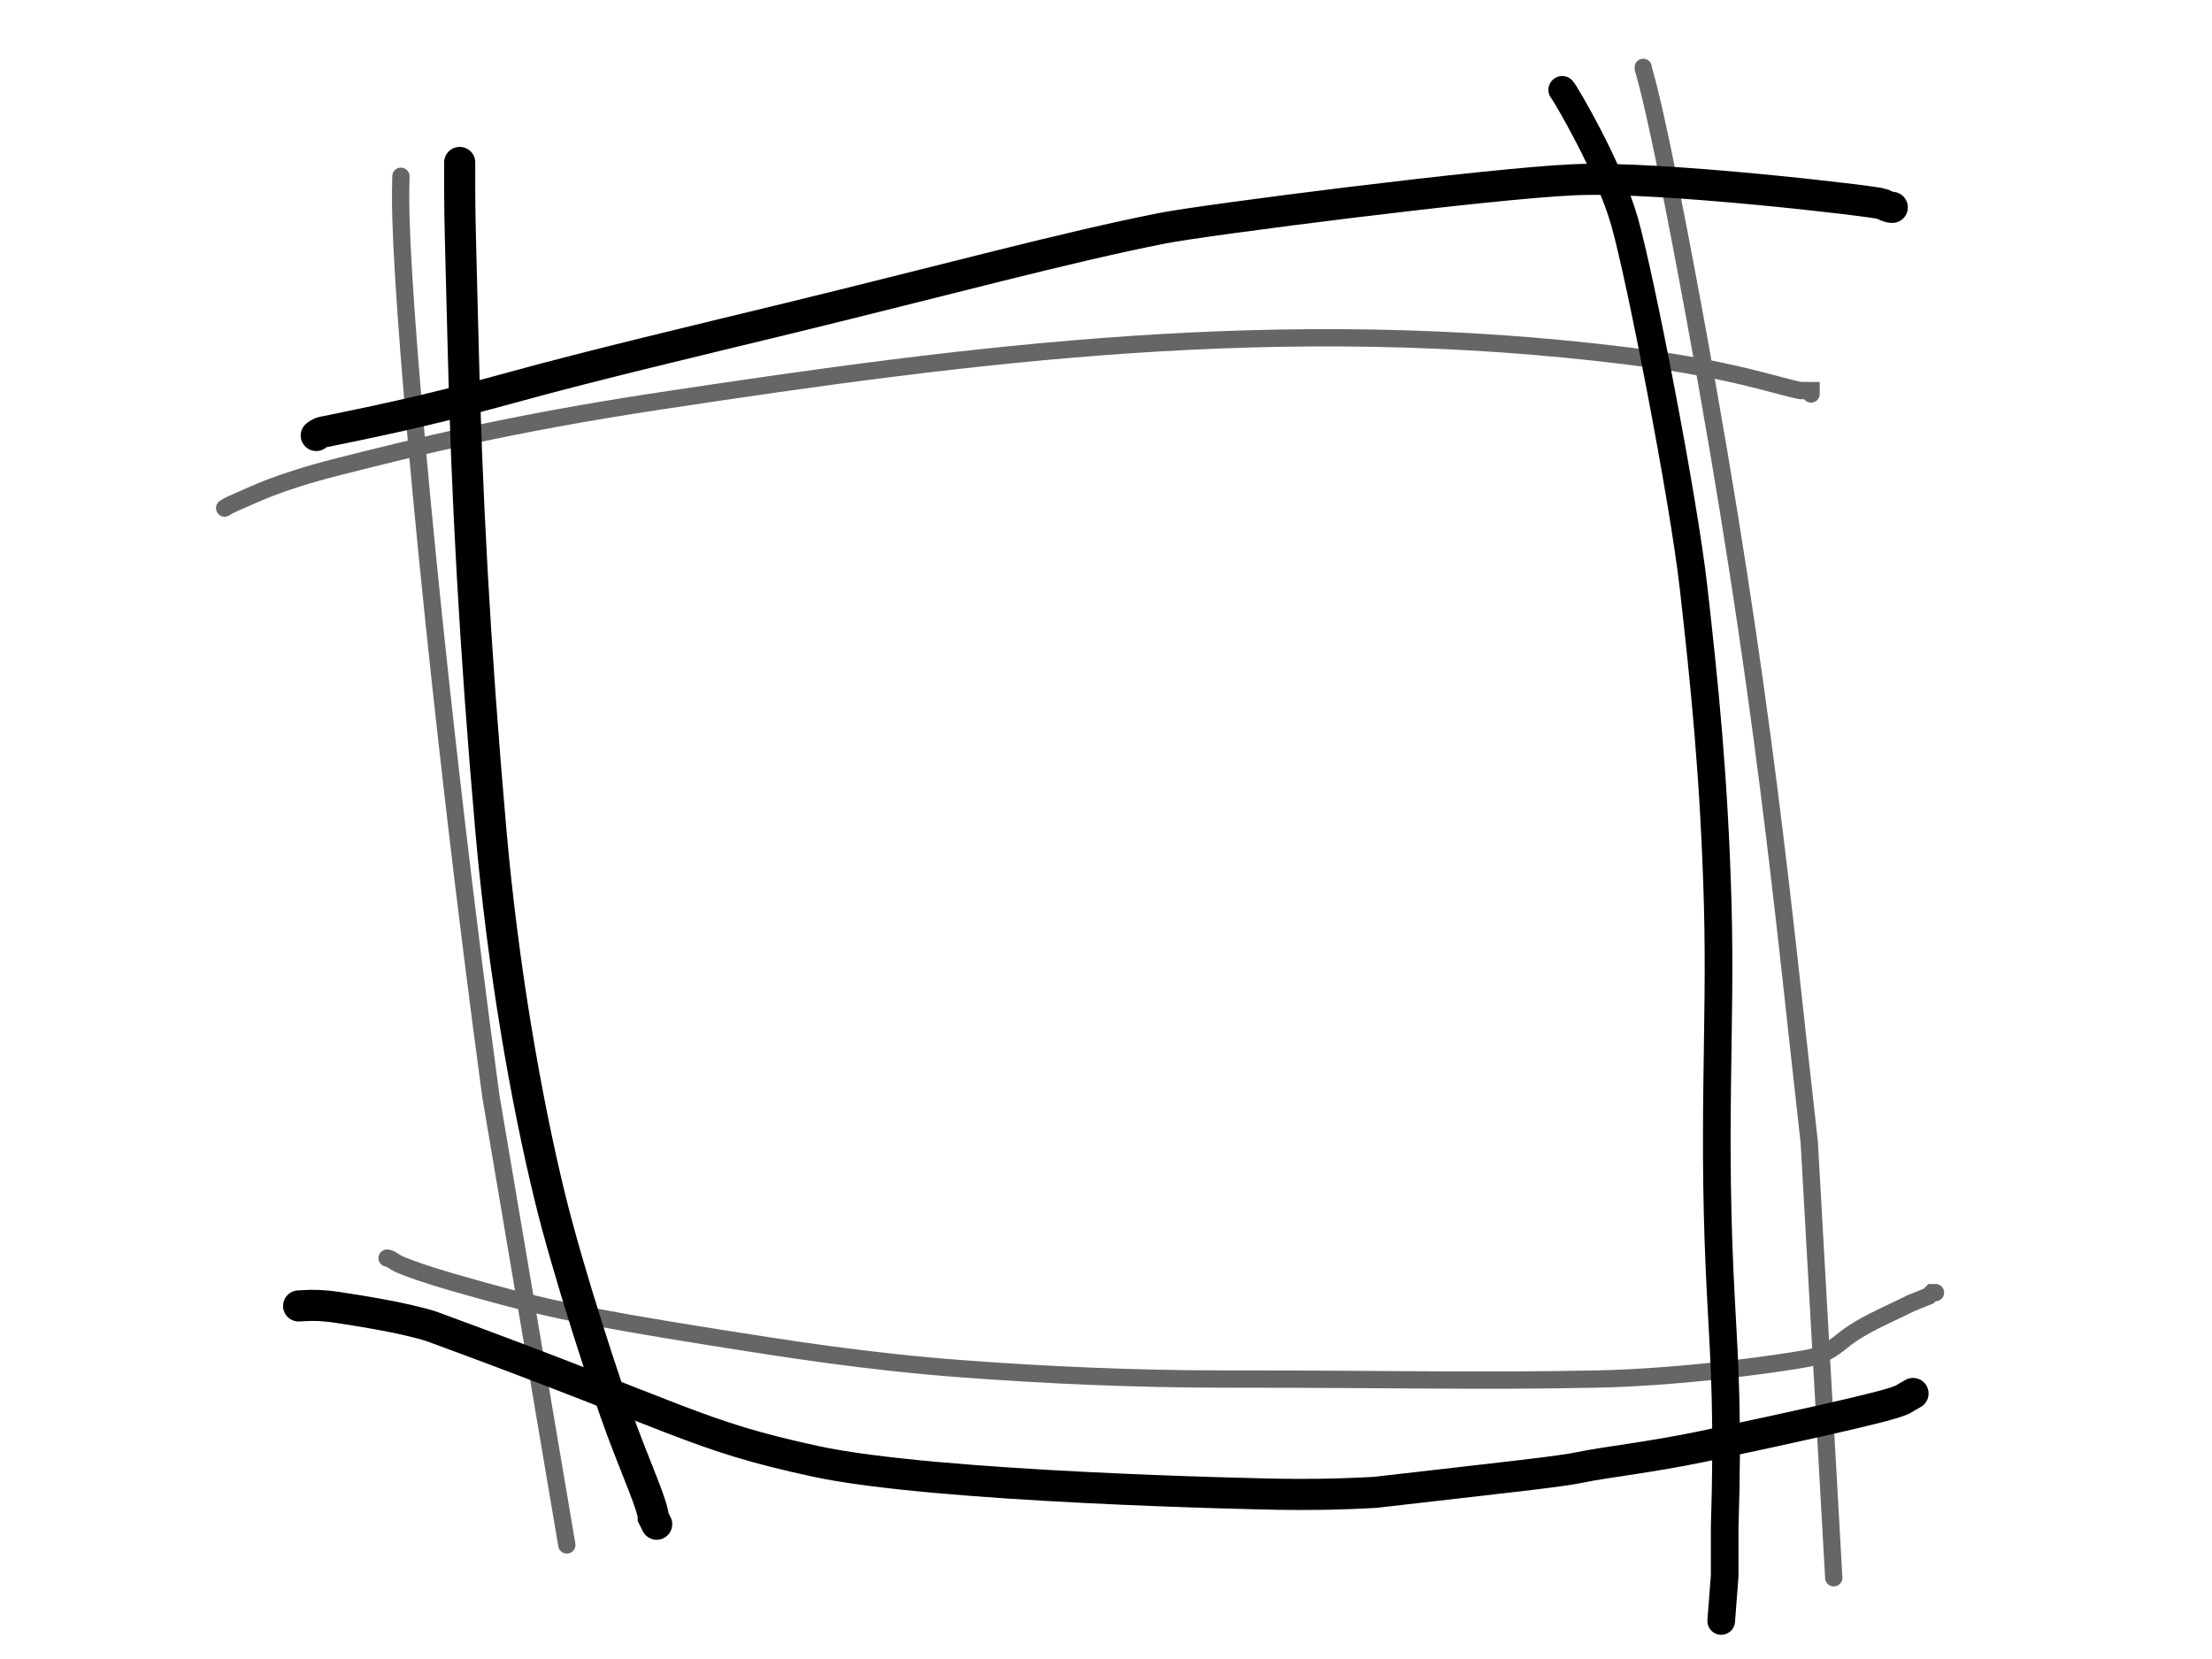 <?xml version="1.0"?><svg width="640" height="480" xmlns="http://www.w3.org/2000/svg">
 <!-- Created with SVG-edit - http://svg-edit.googlecode.com/ -->
 <g>
  <title>Layer 1</title>
  <path stroke-linecap="round" d="m112,364c1,0 1.934,1.144 4,2c2.922,1.21 8.006,2.981 15,5c24.019,6.934 35.895,9.628 76,16c20.95,3.329 43.911,6.956 71,9c24.949,1.883 51,3 76,3c51,0 73.007,0.7 108,0c25.015,-0.5 53.075,-4.52 61,-6c4.053,-0.757 6.719,-2.31 10,-5c5.577,-4.572 12,-7 20,-11l5,-2l1,-1l1,0" id="svg_4" stroke-width="5" stroke="#666666" fill="none"/>
  <path transform="rotate(4.069 503,238) " d="m460,22c0,1.29 2.172,2.056 20,70.925c27.844,107.558 38,171.51 50,235.988l16,125.087" id="svg_8" stroke-linecap="round" stroke-linejoin="null" stroke-dasharray="null" stroke-width="5" stroke="#666666" fill="none"/>
  <path d="m116,51c0,2 -0.194,5.003 0,12c1,36.042 11,143 26,254l22,130" id="svg_7" stroke-linecap="round" stroke-linejoin="null" stroke-dasharray="null" stroke-width="5" stroke="#666666" fill="none"/>
  <path stroke-linecap="round" d="m65,147c0,0 1.078,-0.79 4,-2c4.132,-1.711 10.886,-5.429 29,-10c21.875,-5.521 48.781,-12.314 93,-19c90.632,-13.705 179.646,-25.45 280,-13c30.361,3.767 44,9 50,10l1,0l2,0l0,1" id="svg_2" stroke-width="5" stroke="#666666" fill="none"/>
  <path stroke-linecap="round" d="m133,47c0,1 0,2 0,8c0,9 0.405,20.007 1,45c1,42.036 3.355,87.053 8,140c3.513,40.046 10.23,78.176 17,106c5.391,22.157 16.441,55.825 21,68c4.559,12.175 9,22 9,25l1,2" id="svg_1" stroke-width="9" stroke="#000000" fill="none"/>
  <path stroke-linecap="round" d="m452,26c0.707,0.707 13.433,22.054 18,38c4.567,15.946 17.055,79.994 20,106c3.057,26.994 6,54.959 7,92c0.972,35.987 -1.765,65.077 1,115c1.002,18.083 2,34 1,65l0,14l-1,13" id="svg_3" stroke-width="8" stroke="#000000" fill="none"/>
  <path stroke-linecap="round" d="m91.5,126c0,0 1.013,-0.84 2,-1c23.073,-4.679 34.866,-7.466 55,-13c23.854,-6.556 52.176,-13.23 80,-20c44.314,-10.782 80.243,-20.563 108,-26c12.139,-2.378 94.017,-12.903 119,-14c24.983,-1.097 87.152,6.235 89,7c1.307,0.541 2,1 3,1m-85.5,-3" id="svg_5" stroke-width="9" stroke="#000000" fill="none"/>
  <path stroke-linecap="round" transform="rotate(-3.155 320.5,400.5) " d="m88,365c0,0 1,0 2,0c2,0 4.963,0.16 9,1c5.955,1.239 19.006,3.985 27,7c72.128,31.043 74.325,35.623 108.777,45.104c34.451,9.481 128.236,16.542 133.223,16.896c7.053,0.501 16,1 28,1c37.995,-2.269 53.994,-3.038 60,-4c6.006,-0.962 20.035,-1.756 35,-4c59.952,-9.29 58,-10 60,-11l2,-1" id="svg_6" stroke-width="9" stroke="#000000" fill="none"/>
 </g>
</svg>
